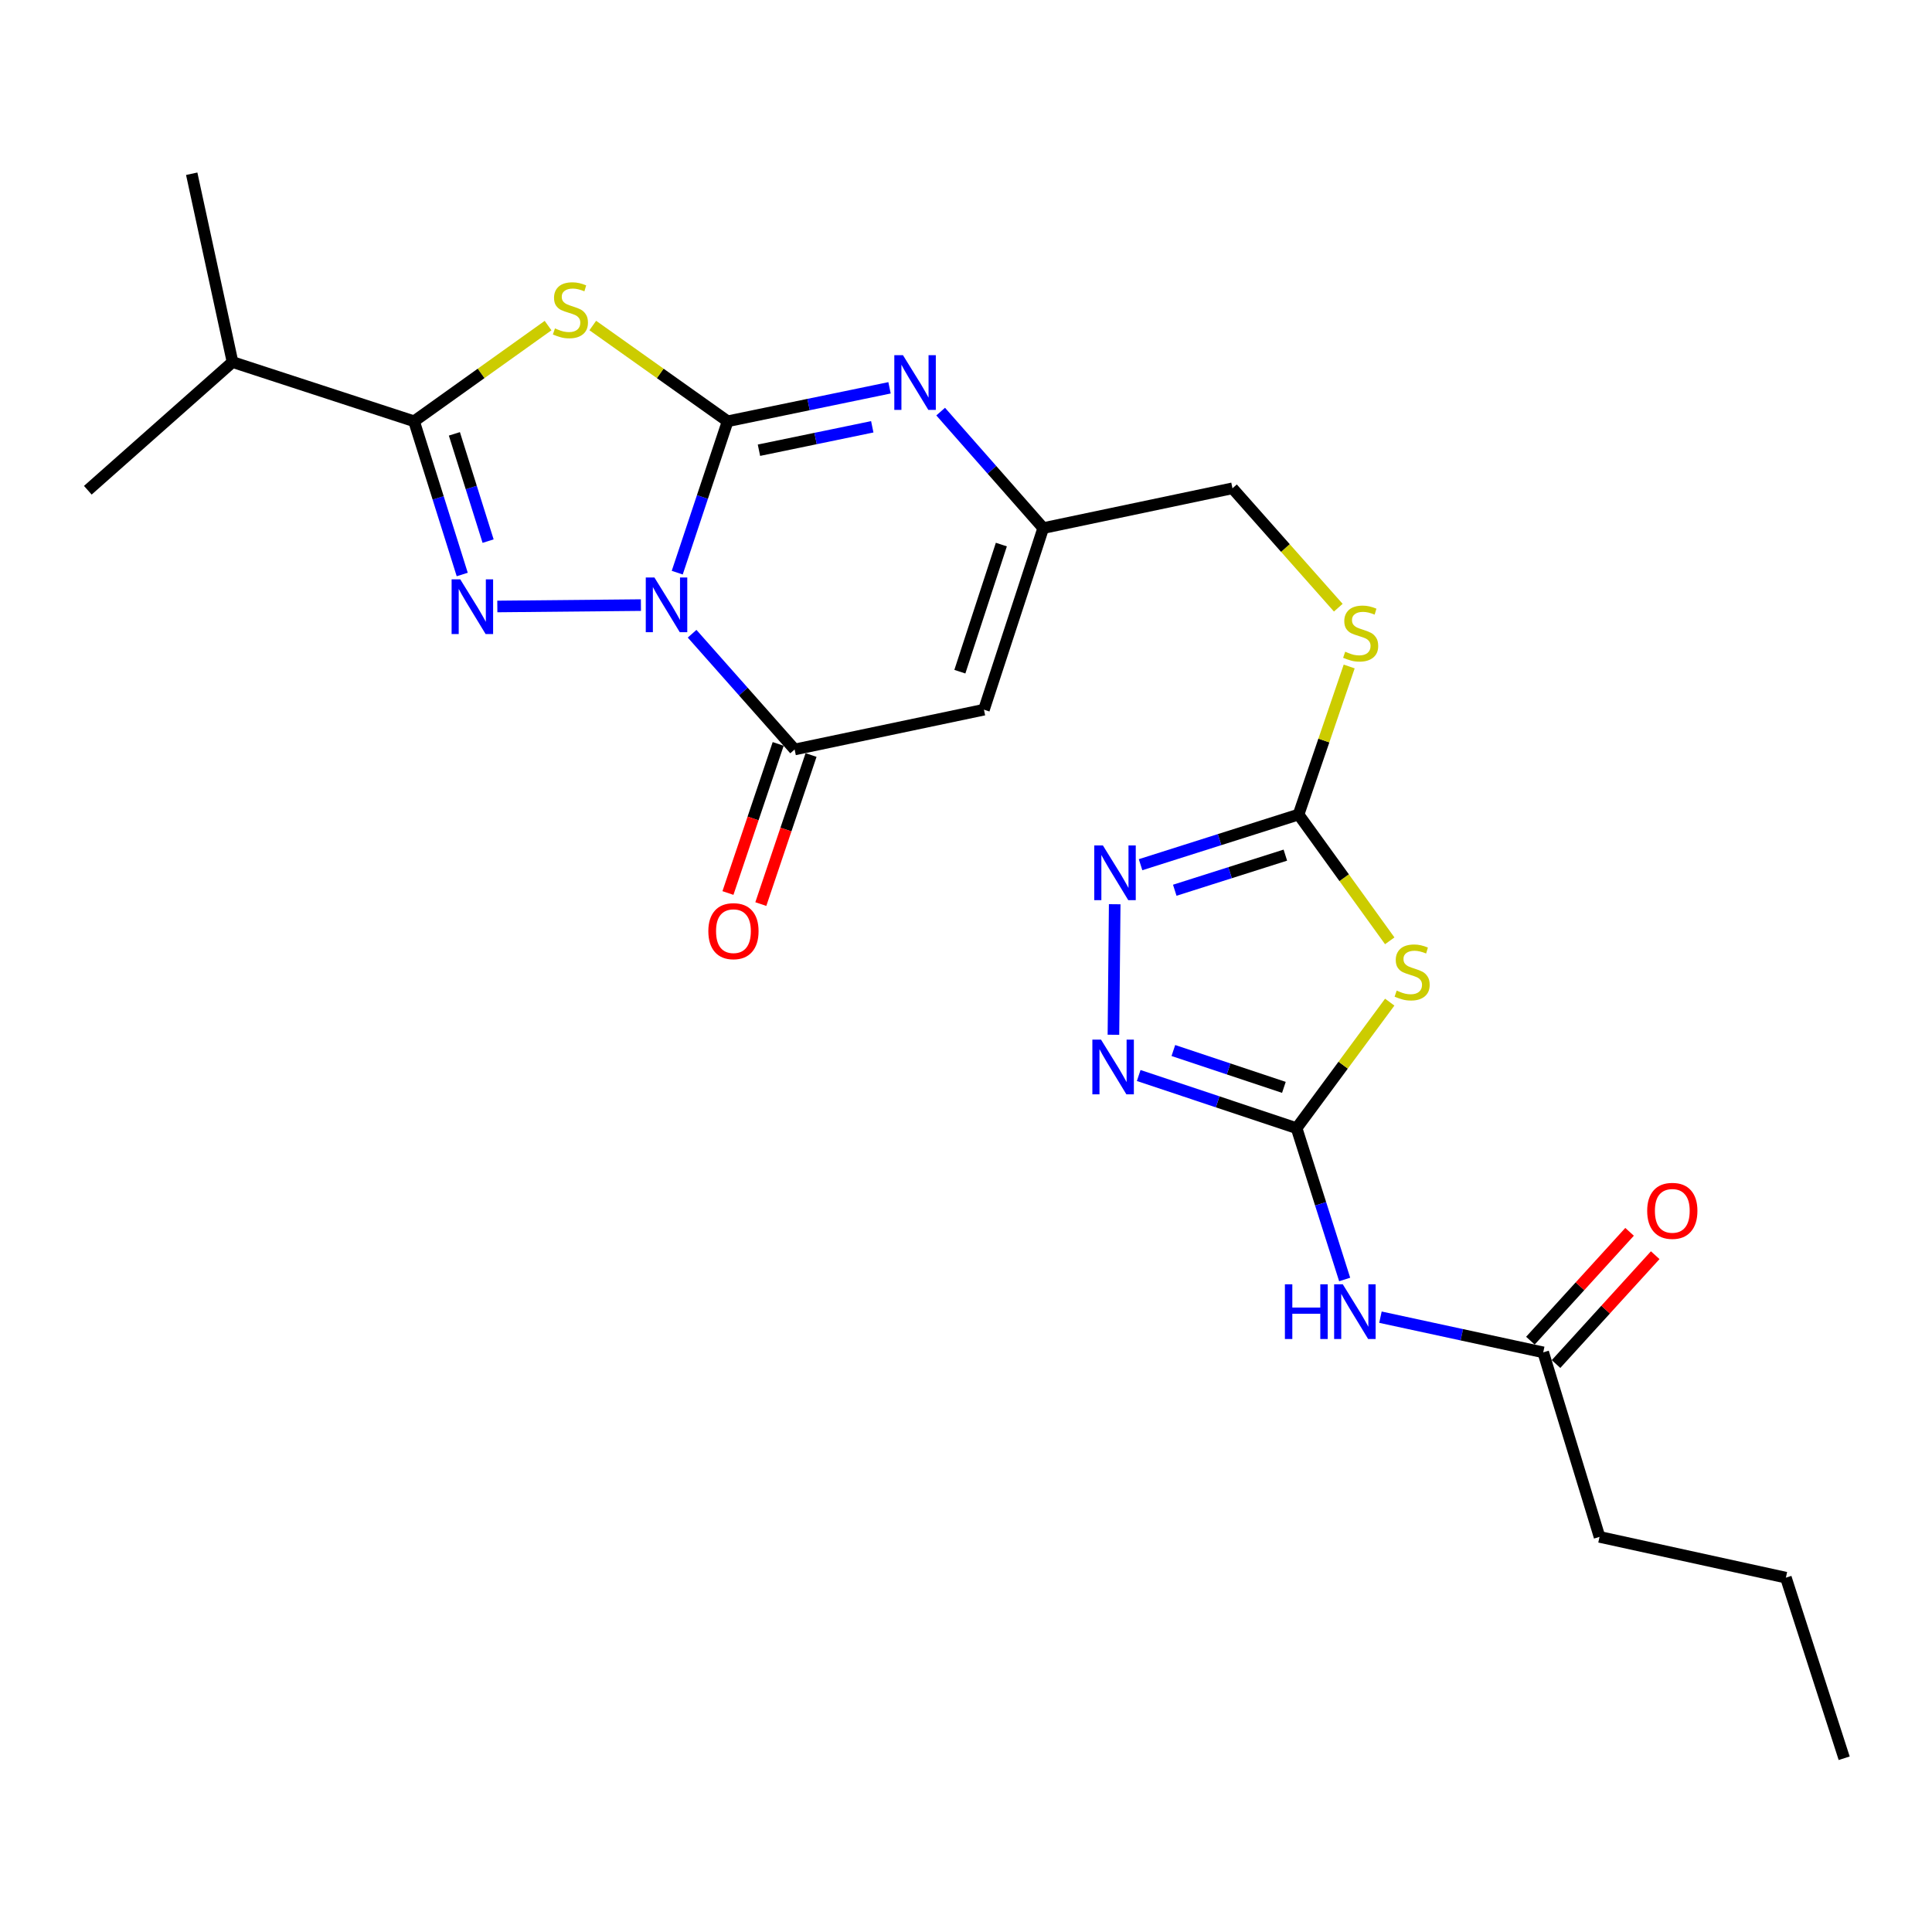 <?xml version='1.0' encoding='iso-8859-1'?>
<svg version='1.1' baseProfile='full'
              xmlns='http://www.w3.org/2000/svg'
                      xmlns:rdkit='http://www.rdkit.org/xml'
                      xmlns:xlink='http://www.w3.org/1999/xlink'
                  xml:space='preserve'
width='1000px' height='1000px' viewBox='0 0 1000 1000'>
<!-- END OF HEADER -->
<rect style='opacity:1.0;fill:#FFFFFF;stroke:none' width='1000' height='1000' x='0' y='0'> </rect>
<path class='bond-0' d='M 350.539,296.407 L 363.585,257.228' style='fill:none;fill-rule:evenodd;stroke:#0000FF;stroke-width:6px;stroke-linecap:butt;stroke-linejoin:miter;stroke-opacity:1' />
<path class='bond-0' d='M 363.585,257.228 L 376.631,218.05' style='fill:none;fill-rule:evenodd;stroke:#000000;stroke-width:6px;stroke-linecap:butt;stroke-linejoin:miter;stroke-opacity:1' />
<path class='bond-1' d='M 331.738,313.198 L 257.415,313.914' style='fill:none;fill-rule:evenodd;stroke:#0000FF;stroke-width:6px;stroke-linecap:butt;stroke-linejoin:miter;stroke-opacity:1' />
<path class='bond-4' d='M 358.23,328.018 L 384.762,357.97' style='fill:none;fill-rule:evenodd;stroke:#0000FF;stroke-width:6px;stroke-linecap:butt;stroke-linejoin:miter;stroke-opacity:1' />
<path class='bond-4' d='M 384.762,357.97 L 411.293,387.922' style='fill:none;fill-rule:evenodd;stroke:#000000;stroke-width:6px;stroke-linecap:butt;stroke-linejoin:miter;stroke-opacity:1' />
<path class='bond-2' d='M 376.631,218.05 L 341.726,193.267' style='fill:none;fill-rule:evenodd;stroke:#000000;stroke-width:6px;stroke-linecap:butt;stroke-linejoin:miter;stroke-opacity:1' />
<path class='bond-2' d='M 341.726,193.267 L 306.821,168.484' style='fill:none;fill-rule:evenodd;stroke:#CCCC00;stroke-width:6px;stroke-linecap:butt;stroke-linejoin:miter;stroke-opacity:1' />
<path class='bond-5' d='M 376.631,218.05 L 418.525,209.391' style='fill:none;fill-rule:evenodd;stroke:#000000;stroke-width:6px;stroke-linecap:butt;stroke-linejoin:miter;stroke-opacity:1' />
<path class='bond-5' d='M 418.525,209.391 L 460.42,200.732' style='fill:none;fill-rule:evenodd;stroke:#0000FF;stroke-width:6px;stroke-linecap:butt;stroke-linejoin:miter;stroke-opacity:1' />
<path class='bond-5' d='M 392.833,233.035 L 422.159,226.974' style='fill:none;fill-rule:evenodd;stroke:#000000;stroke-width:6px;stroke-linecap:butt;stroke-linejoin:miter;stroke-opacity:1' />
<path class='bond-5' d='M 422.159,226.974 L 451.486,220.913' style='fill:none;fill-rule:evenodd;stroke:#0000FF;stroke-width:6px;stroke-linecap:butt;stroke-linejoin:miter;stroke-opacity:1' />
<path class='bond-3' d='M 239.251,297.363 L 226.785,257.706' style='fill:none;fill-rule:evenodd;stroke:#0000FF;stroke-width:6px;stroke-linecap:butt;stroke-linejoin:miter;stroke-opacity:1' />
<path class='bond-3' d='M 226.785,257.706 L 214.319,218.05' style='fill:none;fill-rule:evenodd;stroke:#000000;stroke-width:6px;stroke-linecap:butt;stroke-linejoin:miter;stroke-opacity:1' />
<path class='bond-3' d='M 252.64,280.082 L 243.914,252.322' style='fill:none;fill-rule:evenodd;stroke:#0000FF;stroke-width:6px;stroke-linecap:butt;stroke-linejoin:miter;stroke-opacity:1' />
<path class='bond-3' d='M 243.914,252.322 L 235.188,224.563' style='fill:none;fill-rule:evenodd;stroke:#000000;stroke-width:6px;stroke-linecap:butt;stroke-linejoin:miter;stroke-opacity:1' />
<path class='bond-25' d='M 283.68,168.524 L 248.999,193.287' style='fill:none;fill-rule:evenodd;stroke:#CCCC00;stroke-width:6px;stroke-linecap:butt;stroke-linejoin:miter;stroke-opacity:1' />
<path class='bond-25' d='M 248.999,193.287 L 214.319,218.05' style='fill:none;fill-rule:evenodd;stroke:#000000;stroke-width:6px;stroke-linecap:butt;stroke-linejoin:miter;stroke-opacity:1' />
<path class='bond-17' d='M 214.319,218.05 L 120.356,187.397' style='fill:none;fill-rule:evenodd;stroke:#000000;stroke-width:6px;stroke-linecap:butt;stroke-linejoin:miter;stroke-opacity:1' />
<path class='bond-8' d='M 411.293,387.922 L 509.287,367.334' style='fill:none;fill-rule:evenodd;stroke:#000000;stroke-width:6px;stroke-linecap:butt;stroke-linejoin:miter;stroke-opacity:1' />
<path class='bond-16' d='M 402.786,385.056 L 389.786,423.638' style='fill:none;fill-rule:evenodd;stroke:#000000;stroke-width:6px;stroke-linecap:butt;stroke-linejoin:miter;stroke-opacity:1' />
<path class='bond-16' d='M 389.786,423.638 L 376.786,462.22' style='fill:none;fill-rule:evenodd;stroke:#FF0000;stroke-width:6px;stroke-linecap:butt;stroke-linejoin:miter;stroke-opacity:1' />
<path class='bond-16' d='M 419.801,390.789 L 406.801,429.371' style='fill:none;fill-rule:evenodd;stroke:#000000;stroke-width:6px;stroke-linecap:butt;stroke-linejoin:miter;stroke-opacity:1' />
<path class='bond-16' d='M 406.801,429.371 L 393.801,467.953' style='fill:none;fill-rule:evenodd;stroke:#FF0000;stroke-width:6px;stroke-linecap:butt;stroke-linejoin:miter;stroke-opacity:1' />
<path class='bond-26' d='M 486.886,213.049 L 513.428,243.195' style='fill:none;fill-rule:evenodd;stroke:#0000FF;stroke-width:6px;stroke-linecap:butt;stroke-linejoin:miter;stroke-opacity:1' />
<path class='bond-26' d='M 513.428,243.195 L 539.969,273.341' style='fill:none;fill-rule:evenodd;stroke:#000000;stroke-width:6px;stroke-linecap:butt;stroke-linejoin:miter;stroke-opacity:1' />
<path class='bond-6' d='M 671.119,583.939 L 695.221,551.322' style='fill:none;fill-rule:evenodd;stroke:#000000;stroke-width:6px;stroke-linecap:butt;stroke-linejoin:miter;stroke-opacity:1' />
<path class='bond-6' d='M 695.221,551.322 L 719.323,518.705' style='fill:none;fill-rule:evenodd;stroke:#CCCC00;stroke-width:6px;stroke-linecap:butt;stroke-linejoin:miter;stroke-opacity:1' />
<path class='bond-12' d='M 671.119,583.939 L 683.557,623.098' style='fill:none;fill-rule:evenodd;stroke:#000000;stroke-width:6px;stroke-linecap:butt;stroke-linejoin:miter;stroke-opacity:1' />
<path class='bond-12' d='M 683.557,623.098 L 695.995,662.258' style='fill:none;fill-rule:evenodd;stroke:#0000FF;stroke-width:6px;stroke-linecap:butt;stroke-linejoin:miter;stroke-opacity:1' />
<path class='bond-27' d='M 671.119,583.939 L 630.255,570.312' style='fill:none;fill-rule:evenodd;stroke:#000000;stroke-width:6px;stroke-linecap:butt;stroke-linejoin:miter;stroke-opacity:1' />
<path class='bond-27' d='M 630.255,570.312 L 589.391,556.685' style='fill:none;fill-rule:evenodd;stroke:#0000FF;stroke-width:6px;stroke-linecap:butt;stroke-linejoin:miter;stroke-opacity:1' />
<path class='bond-27' d='M 664.54,562.818 L 635.935,553.279' style='fill:none;fill-rule:evenodd;stroke:#000000;stroke-width:6px;stroke-linecap:butt;stroke-linejoin:miter;stroke-opacity:1' />
<path class='bond-27' d='M 635.935,553.279 L 607.33,543.74' style='fill:none;fill-rule:evenodd;stroke:#0000FF;stroke-width:6px;stroke-linecap:butt;stroke-linejoin:miter;stroke-opacity:1' />
<path class='bond-7' d='M 719.328,486.964 L 695.727,454.286' style='fill:none;fill-rule:evenodd;stroke:#CCCC00;stroke-width:6px;stroke-linecap:butt;stroke-linejoin:miter;stroke-opacity:1' />
<path class='bond-7' d='M 695.727,454.286 L 672.127,421.607' style='fill:none;fill-rule:evenodd;stroke:#000000;stroke-width:6px;stroke-linecap:butt;stroke-linejoin:miter;stroke-opacity:1' />
<path class='bond-13' d='M 509.287,367.334 L 539.969,273.341' style='fill:none;fill-rule:evenodd;stroke:#000000;stroke-width:6px;stroke-linecap:butt;stroke-linejoin:miter;stroke-opacity:1' />
<path class='bond-13' d='M 496.821,347.663 L 518.299,281.868' style='fill:none;fill-rule:evenodd;stroke:#000000;stroke-width:6px;stroke-linecap:butt;stroke-linejoin:miter;stroke-opacity:1' />
<path class='bond-9' d='M 672.127,421.607 L 685.232,383.288' style='fill:none;fill-rule:evenodd;stroke:#000000;stroke-width:6px;stroke-linecap:butt;stroke-linejoin:miter;stroke-opacity:1' />
<path class='bond-9' d='M 685.232,383.288 L 698.337,344.968' style='fill:none;fill-rule:evenodd;stroke:#CCCC00;stroke-width:6px;stroke-linecap:butt;stroke-linejoin:miter;stroke-opacity:1' />
<path class='bond-11' d='M 672.127,421.607 L 631.242,434.589' style='fill:none;fill-rule:evenodd;stroke:#000000;stroke-width:6px;stroke-linecap:butt;stroke-linejoin:miter;stroke-opacity:1' />
<path class='bond-11' d='M 631.242,434.589 L 590.358,447.57' style='fill:none;fill-rule:evenodd;stroke:#0000FF;stroke-width:6px;stroke-linecap:butt;stroke-linejoin:miter;stroke-opacity:1' />
<path class='bond-11' d='M 665.295,442.615 L 636.676,451.702' style='fill:none;fill-rule:evenodd;stroke:#000000;stroke-width:6px;stroke-linecap:butt;stroke-linejoin:miter;stroke-opacity:1' />
<path class='bond-11' d='M 636.676,451.702 L 608.057,460.789' style='fill:none;fill-rule:evenodd;stroke:#0000FF;stroke-width:6px;stroke-linecap:butt;stroke-linejoin:miter;stroke-opacity:1' />
<path class='bond-10' d='M 576.31,535.596 L 576.968,468.027' style='fill:none;fill-rule:evenodd;stroke:#0000FF;stroke-width:6px;stroke-linecap:butt;stroke-linejoin:miter;stroke-opacity:1' />
<path class='bond-14' d='M 714.517,681.769 L 756.642,690.873' style='fill:none;fill-rule:evenodd;stroke:#0000FF;stroke-width:6px;stroke-linecap:butt;stroke-linejoin:miter;stroke-opacity:1' />
<path class='bond-14' d='M 756.642,690.873 L 798.768,699.976' style='fill:none;fill-rule:evenodd;stroke:#000000;stroke-width:6px;stroke-linecap:butt;stroke-linejoin:miter;stroke-opacity:1' />
<path class='bond-19' d='M 539.969,273.341 L 637.923,252.743' style='fill:none;fill-rule:evenodd;stroke:#000000;stroke-width:6px;stroke-linecap:butt;stroke-linejoin:miter;stroke-opacity:1' />
<path class='bond-18' d='M 805.404,706.023 L 831.069,677.855' style='fill:none;fill-rule:evenodd;stroke:#000000;stroke-width:6px;stroke-linecap:butt;stroke-linejoin:miter;stroke-opacity:1' />
<path class='bond-18' d='M 831.069,677.855 L 856.735,649.687' style='fill:none;fill-rule:evenodd;stroke:#FF0000;stroke-width:6px;stroke-linecap:butt;stroke-linejoin:miter;stroke-opacity:1' />
<path class='bond-18' d='M 792.132,693.93 L 817.798,665.762' style='fill:none;fill-rule:evenodd;stroke:#000000;stroke-width:6px;stroke-linecap:butt;stroke-linejoin:miter;stroke-opacity:1' />
<path class='bond-18' d='M 817.798,665.762 L 843.464,637.594' style='fill:none;fill-rule:evenodd;stroke:#FF0000;stroke-width:6px;stroke-linecap:butt;stroke-linejoin:miter;stroke-opacity:1' />
<path class='bond-20' d='M 798.768,699.976 L 827.914,795.486' style='fill:none;fill-rule:evenodd;stroke:#000000;stroke-width:6px;stroke-linecap:butt;stroke-linejoin:miter;stroke-opacity:1' />
<path class='bond-15' d='M 692.695,314.538 L 665.309,283.64' style='fill:none;fill-rule:evenodd;stroke:#CCCC00;stroke-width:6px;stroke-linecap:butt;stroke-linejoin:miter;stroke-opacity:1' />
<path class='bond-15' d='M 665.309,283.64 L 637.923,252.743' style='fill:none;fill-rule:evenodd;stroke:#000000;stroke-width:6px;stroke-linecap:butt;stroke-linejoin:miter;stroke-opacity:1' />
<path class='bond-21' d='M 120.356,187.397 L 99.229,89.933' style='fill:none;fill-rule:evenodd;stroke:#000000;stroke-width:6px;stroke-linecap:butt;stroke-linejoin:miter;stroke-opacity:1' />
<path class='bond-22' d='M 120.356,187.397 L 45.455,253.75' style='fill:none;fill-rule:evenodd;stroke:#000000;stroke-width:6px;stroke-linecap:butt;stroke-linejoin:miter;stroke-opacity:1' />
<path class='bond-23' d='M 827.914,795.486 L 924.371,816.593' style='fill:none;fill-rule:evenodd;stroke:#000000;stroke-width:6px;stroke-linecap:butt;stroke-linejoin:miter;stroke-opacity:1' />
<path class='bond-24' d='M 924.371,816.593 L 954.545,910.067' style='fill:none;fill-rule:evenodd;stroke:#000000;stroke-width:6px;stroke-linecap:butt;stroke-linejoin:miter;stroke-opacity:1' />
<path  class='atom-0' d='M 338.73 298.911
L 348.01 313.911
Q 348.93 315.391, 350.41 318.071
Q 351.89 320.751, 351.97 320.911
L 351.97 298.911
L 355.73 298.911
L 355.73 327.231
L 351.85 327.231
L 341.89 310.831
Q 340.73 308.911, 339.49 306.711
Q 338.29 304.511, 337.93 303.831
L 337.93 327.231
L 334.25 327.231
L 334.25 298.911
L 338.73 298.911
' fill='#0000FF'/>
<path  class='atom-2' d='M 238.233 299.878
L 247.513 314.878
Q 248.433 316.358, 249.913 319.038
Q 251.393 321.718, 251.473 321.878
L 251.473 299.878
L 255.233 299.878
L 255.233 328.198
L 251.353 328.198
L 241.393 311.798
Q 240.233 309.878, 238.993 307.678
Q 237.793 305.478, 237.433 304.798
L 237.433 328.198
L 233.753 328.198
L 233.753 299.878
L 238.233 299.878
' fill='#0000FF'/>
<path  class='atom-3' d='M 287.246 169.985
Q 287.566 170.105, 288.886 170.665
Q 290.206 171.225, 291.646 171.585
Q 293.126 171.905, 294.566 171.905
Q 297.246 171.905, 298.806 170.625
Q 300.366 169.305, 300.366 167.025
Q 300.366 165.465, 299.566 164.505
Q 298.806 163.545, 297.606 163.025
Q 296.406 162.505, 294.406 161.905
Q 291.886 161.145, 290.366 160.425
Q 288.886 159.705, 287.806 158.185
Q 286.766 156.665, 286.766 154.105
Q 286.766 150.545, 289.166 148.345
Q 291.606 146.145, 296.406 146.145
Q 299.686 146.145, 303.406 147.705
L 302.486 150.785
Q 299.086 149.385, 296.526 149.385
Q 293.766 149.385, 292.246 150.545
Q 290.726 151.665, 290.766 153.625
Q 290.766 155.145, 291.526 156.065
Q 292.326 156.985, 293.446 157.505
Q 294.606 158.025, 296.526 158.625
Q 299.086 159.425, 300.606 160.225
Q 302.126 161.025, 303.206 162.665
Q 304.326 164.265, 304.326 167.025
Q 304.326 170.945, 301.686 173.065
Q 299.086 175.145, 294.726 175.145
Q 292.206 175.145, 290.286 174.585
Q 288.406 174.065, 286.166 173.145
L 287.246 169.985
' fill='#CCCC00'/>
<path  class='atom-6' d='M 467.376 183.84
L 476.656 198.84
Q 477.576 200.32, 479.056 203
Q 480.536 205.68, 480.616 205.84
L 480.616 183.84
L 484.376 183.84
L 484.376 212.16
L 480.496 212.16
L 470.536 195.76
Q 469.376 193.84, 468.136 191.64
Q 466.936 189.44, 466.576 188.76
L 466.576 212.16
L 462.896 212.16
L 462.896 183.84
L 467.376 183.84
' fill='#0000FF'/>
<path  class='atom-8' d='M 722.919 512.732
Q 723.239 512.852, 724.559 513.412
Q 725.879 513.972, 727.319 514.332
Q 728.799 514.652, 730.239 514.652
Q 732.919 514.652, 734.479 513.372
Q 736.039 512.052, 736.039 509.772
Q 736.039 508.212, 735.239 507.252
Q 734.479 506.292, 733.279 505.772
Q 732.079 505.252, 730.079 504.652
Q 727.559 503.892, 726.039 503.172
Q 724.559 502.452, 723.479 500.932
Q 722.439 499.412, 722.439 496.852
Q 722.439 493.292, 724.839 491.092
Q 727.279 488.892, 732.079 488.892
Q 735.359 488.892, 739.079 490.452
L 738.159 493.532
Q 734.759 492.132, 732.199 492.132
Q 729.439 492.132, 727.919 493.292
Q 726.399 494.412, 726.439 496.372
Q 726.439 497.892, 727.199 498.812
Q 727.999 499.732, 729.119 500.252
Q 730.279 500.772, 732.199 501.372
Q 734.759 502.172, 736.279 502.972
Q 737.799 503.772, 738.879 505.412
Q 739.999 507.012, 739.999 509.772
Q 739.999 513.692, 737.359 515.812
Q 734.759 517.892, 730.399 517.892
Q 727.879 517.892, 725.959 517.332
Q 724.079 516.812, 721.839 515.892
L 722.919 512.732
' fill='#CCCC00'/>
<path  class='atom-11' d='M 569.888 538.108
L 579.168 553.108
Q 580.088 554.588, 581.568 557.268
Q 583.048 559.948, 583.128 560.108
L 583.128 538.108
L 586.888 538.108
L 586.888 566.428
L 583.008 566.428
L 573.048 550.028
Q 571.888 548.108, 570.648 545.908
Q 569.448 543.708, 569.088 543.028
L 569.088 566.428
L 565.408 566.428
L 565.408 538.108
L 569.888 538.108
' fill='#0000FF'/>
<path  class='atom-12' d='M 570.866 437.611
L 580.146 452.611
Q 581.066 454.091, 582.546 456.771
Q 584.026 459.451, 584.106 459.611
L 584.106 437.611
L 587.866 437.611
L 587.866 465.931
L 583.986 465.931
L 574.026 449.531
Q 572.866 447.611, 571.626 445.411
Q 570.426 443.211, 570.066 442.531
L 570.066 465.931
L 566.386 465.931
L 566.386 437.611
L 570.866 437.611
' fill='#0000FF'/>
<path  class='atom-13' d='M 665.063 664.75
L 668.903 664.75
L 668.903 676.79
L 683.383 676.79
L 683.383 664.75
L 687.223 664.75
L 687.223 693.07
L 683.383 693.07
L 683.383 679.99
L 668.903 679.99
L 668.903 693.07
L 665.063 693.07
L 665.063 664.75
' fill='#0000FF'/>
<path  class='atom-13' d='M 695.023 664.75
L 704.303 679.75
Q 705.223 681.23, 706.703 683.91
Q 708.183 686.59, 708.263 686.75
L 708.263 664.75
L 712.023 664.75
L 712.023 693.07
L 708.143 693.07
L 698.183 676.67
Q 697.023 674.75, 695.783 672.55
Q 694.583 670.35, 694.223 669.67
L 694.223 693.07
L 690.543 693.07
L 690.543 664.75
L 695.023 664.75
' fill='#0000FF'/>
<path  class='atom-16' d='M 696.276 337.324
Q 696.596 337.444, 697.916 338.004
Q 699.236 338.564, 700.676 338.924
Q 702.156 339.244, 703.596 339.244
Q 706.276 339.244, 707.836 337.964
Q 709.396 336.644, 709.396 334.364
Q 709.396 332.804, 708.596 331.844
Q 707.836 330.884, 706.636 330.364
Q 705.436 329.844, 703.436 329.244
Q 700.916 328.484, 699.396 327.764
Q 697.916 327.044, 696.836 325.524
Q 695.796 324.004, 695.796 321.444
Q 695.796 317.884, 698.196 315.684
Q 700.636 313.484, 705.436 313.484
Q 708.716 313.484, 712.436 315.044
L 711.516 318.124
Q 708.116 316.724, 705.556 316.724
Q 702.796 316.724, 701.276 317.884
Q 699.756 319.004, 699.796 320.964
Q 699.796 322.484, 700.556 323.404
Q 701.356 324.324, 702.476 324.844
Q 703.636 325.364, 705.556 325.964
Q 708.116 326.764, 709.636 327.564
Q 711.156 328.364, 712.236 330.004
Q 713.356 331.604, 713.356 334.364
Q 713.356 338.284, 710.716 340.404
Q 708.116 342.484, 703.756 342.484
Q 701.236 342.484, 699.316 341.924
Q 697.436 341.404, 695.196 340.484
L 696.276 337.324
' fill='#CCCC00'/>
<path  class='atom-17' d='M 366.633 481.966
Q 366.633 475.166, 369.993 471.366
Q 373.353 467.566, 379.633 467.566
Q 385.913 467.566, 389.273 471.366
Q 392.633 475.166, 392.633 481.966
Q 392.633 488.846, 389.233 492.766
Q 385.833 496.646, 379.633 496.646
Q 373.393 496.646, 369.993 492.766
Q 366.633 488.886, 366.633 481.966
M 379.633 493.446
Q 383.953 493.446, 386.273 490.566
Q 388.633 487.646, 388.633 481.966
Q 388.633 476.406, 386.273 473.606
Q 383.953 470.766, 379.633 470.766
Q 375.313 470.766, 372.953 473.566
Q 370.633 476.366, 370.633 481.966
Q 370.633 487.686, 372.953 490.566
Q 375.313 493.446, 379.633 493.446
' fill='#FF0000'/>
<path  class='atom-19' d='M 852.579 626.731
Q 852.579 619.931, 855.939 616.131
Q 859.299 612.331, 865.579 612.331
Q 871.859 612.331, 875.219 616.131
Q 878.579 619.931, 878.579 626.731
Q 878.579 633.611, 875.179 637.531
Q 871.779 641.411, 865.579 641.411
Q 859.339 641.411, 855.939 637.531
Q 852.579 633.651, 852.579 626.731
M 865.579 638.211
Q 869.899 638.211, 872.219 635.331
Q 874.579 632.411, 874.579 626.731
Q 874.579 621.171, 872.219 618.371
Q 869.899 615.531, 865.579 615.531
Q 861.259 615.531, 858.899 618.331
Q 856.579 621.131, 856.579 626.731
Q 856.579 632.451, 858.899 635.331
Q 861.259 638.211, 865.579 638.211
' fill='#FF0000'/>
</svg>
